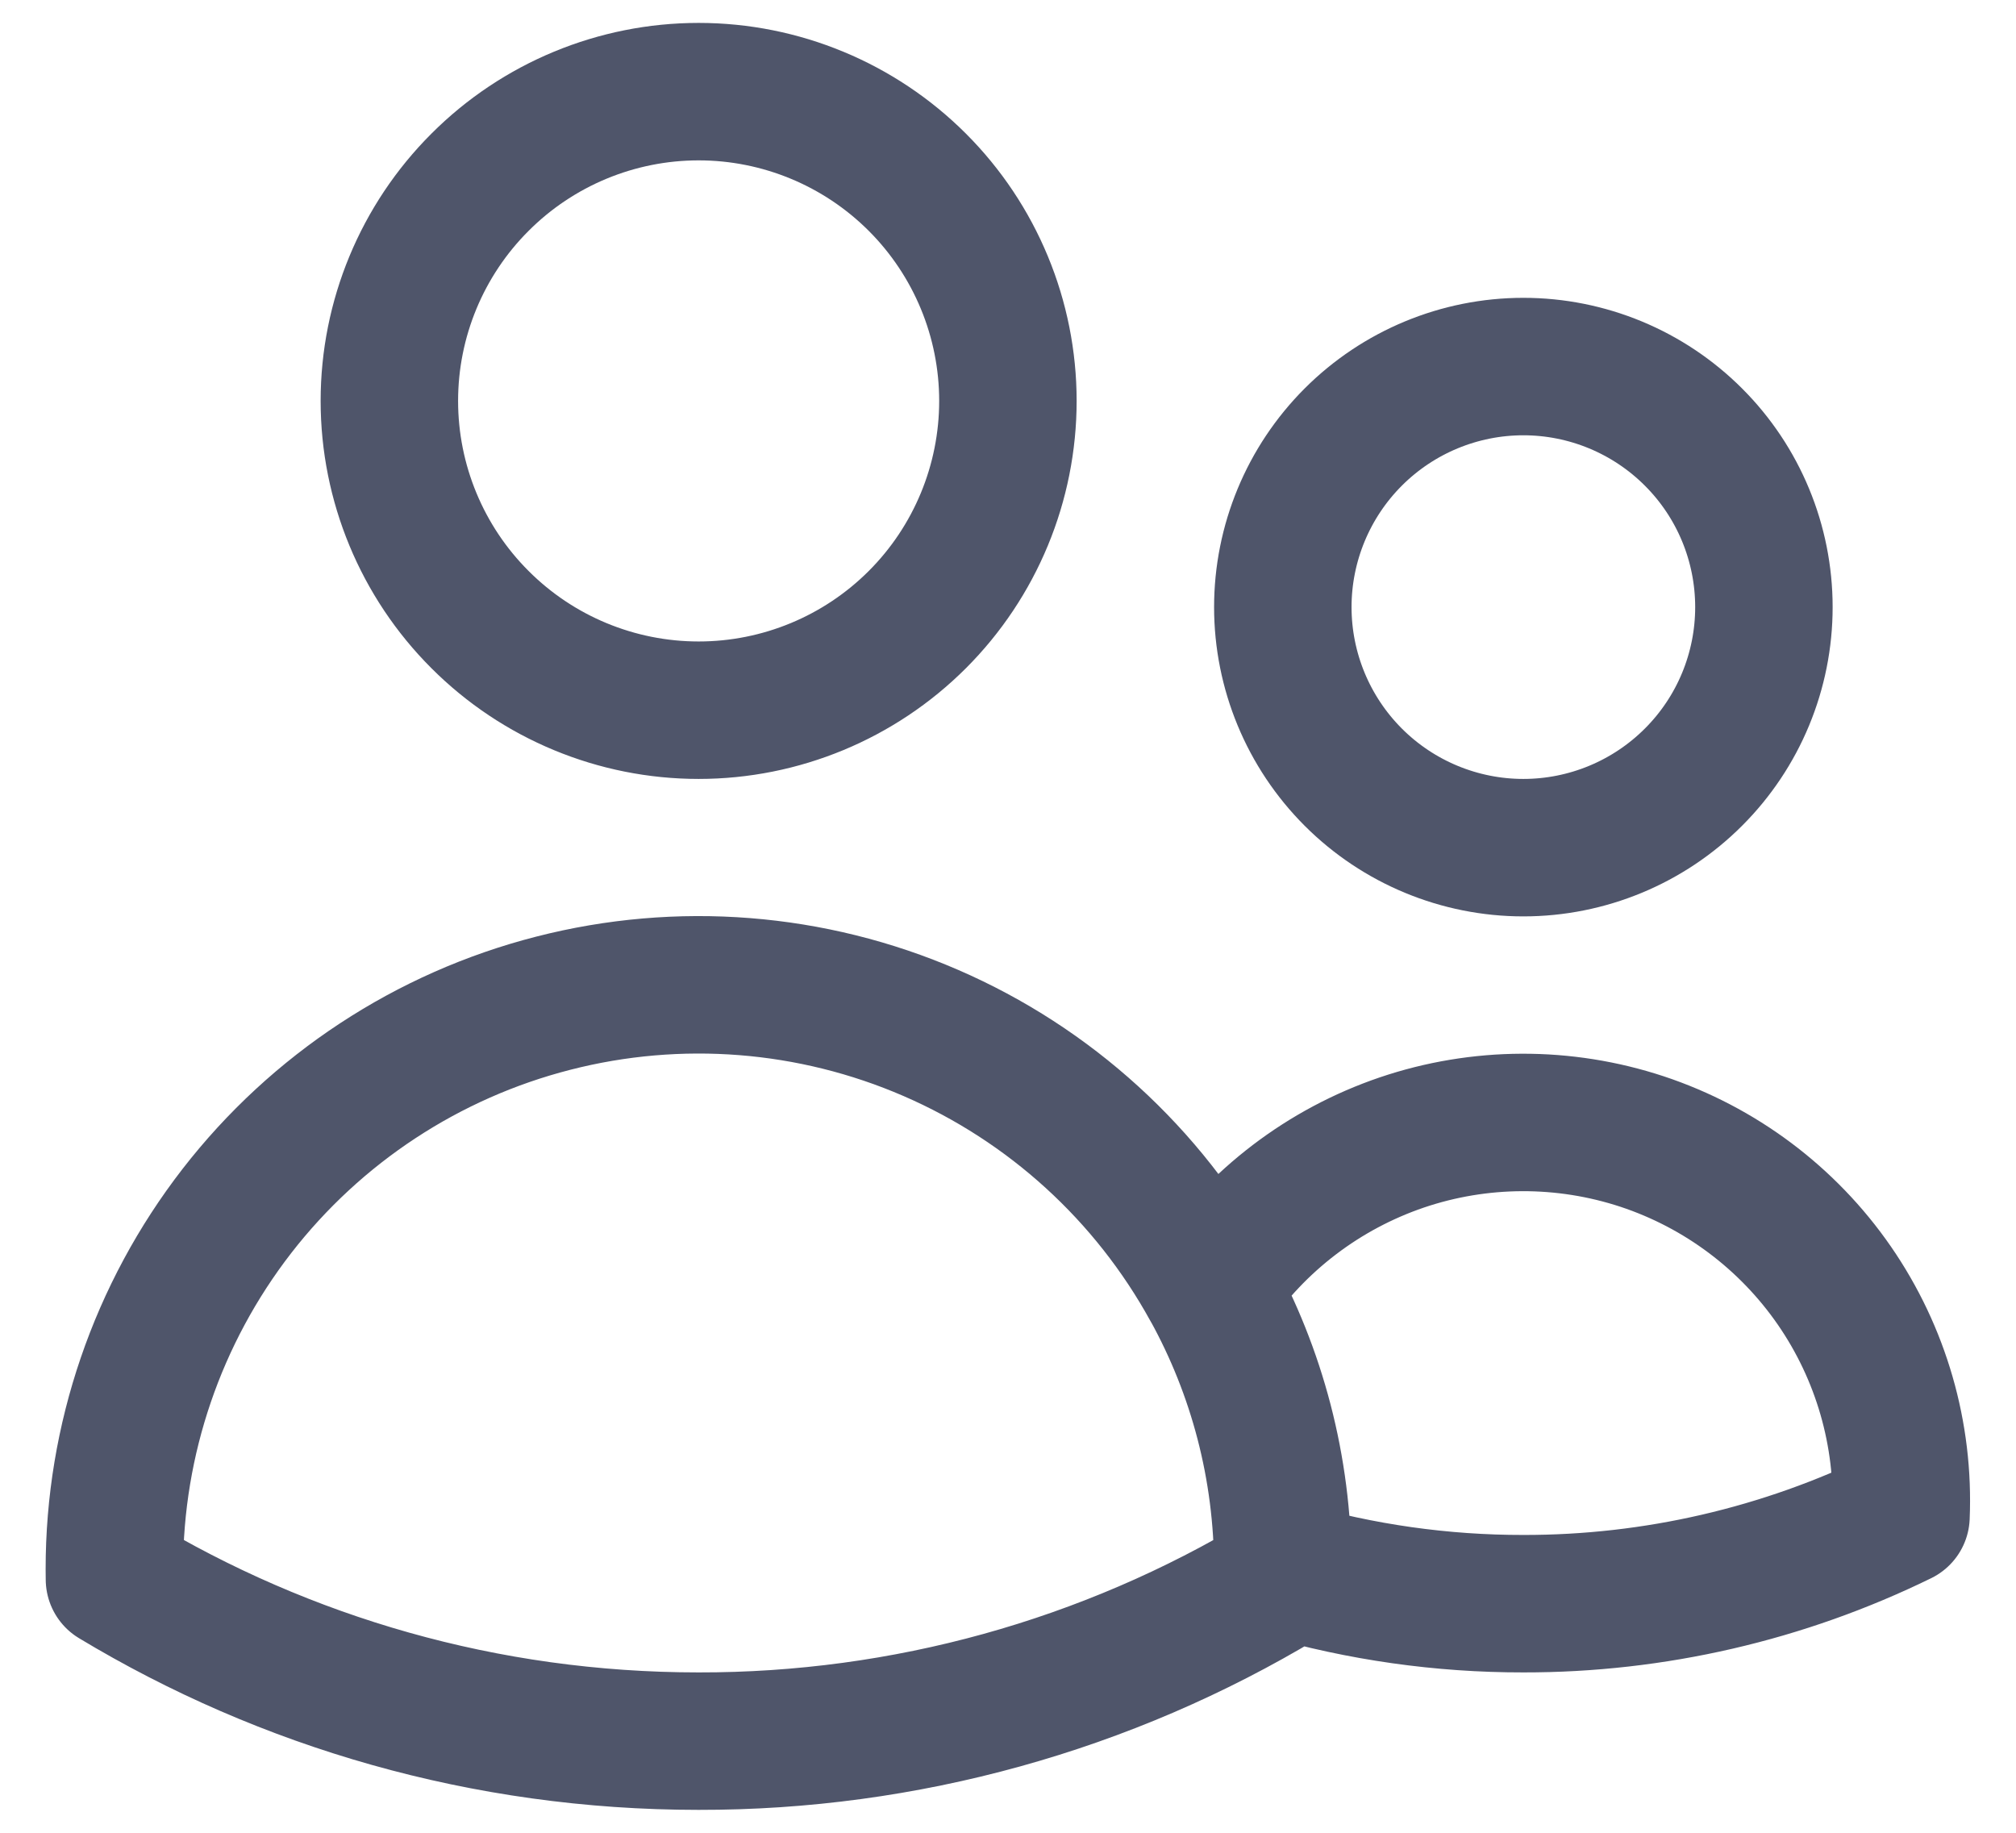 <svg width="22" height="20" viewBox="0 0 22 20" fill="none" xmlns="http://www.w3.org/2000/svg">
<path d="M13.999 17.128C14.852 17.376 15.736 17.501 16.624 17.5C18.052 17.502 19.462 17.176 20.745 16.548C20.783 15.652 20.528 14.768 20.018 14.029C19.508 13.291 18.771 12.739 17.92 12.457C17.068 12.176 16.148 12.179 15.298 12.467C14.449 12.756 13.716 13.313 13.212 14.055M13.999 17.128V17.125C13.999 16.012 13.714 14.965 13.213 14.055M13.999 17.128V17.234C12.075 18.393 9.87 19.004 7.623 19C5.292 19 3.111 18.355 1.249 17.234L1.248 17.125C1.247 15.71 1.718 14.334 2.585 13.215C3.452 12.097 4.667 11.298 6.039 10.947C7.41 10.595 8.859 10.709 10.158 11.272C11.457 11.835 12.531 12.814 13.212 14.055M10.999 4.375C10.999 5.27 10.643 6.129 10.011 6.761C9.378 7.394 8.519 7.75 7.624 7.75C6.729 7.75 5.87 7.394 5.238 6.761C4.605 6.129 4.249 5.27 4.249 4.375C4.249 3.48 4.605 2.621 5.238 1.989C5.87 1.356 6.729 1 7.624 1C8.519 1 9.378 1.356 10.011 1.989C10.643 2.621 10.999 3.48 10.999 4.375V4.375ZM19.249 6.625C19.249 7.321 18.973 7.989 18.48 8.481C17.988 8.973 17.32 9.25 16.624 9.25C15.928 9.25 15.26 8.973 14.768 8.481C14.276 7.989 13.999 7.321 13.999 6.625C13.999 5.929 14.276 5.261 14.768 4.769C15.26 4.277 15.928 4 16.624 4C17.32 4 17.988 4.277 18.48 4.769C18.973 5.261 19.249 5.929 19.249 6.625V6.625Z" stroke="#4F556A" stroke-width="1.5" stroke-linecap="round" stroke-linejoin="round"/>
</svg>
